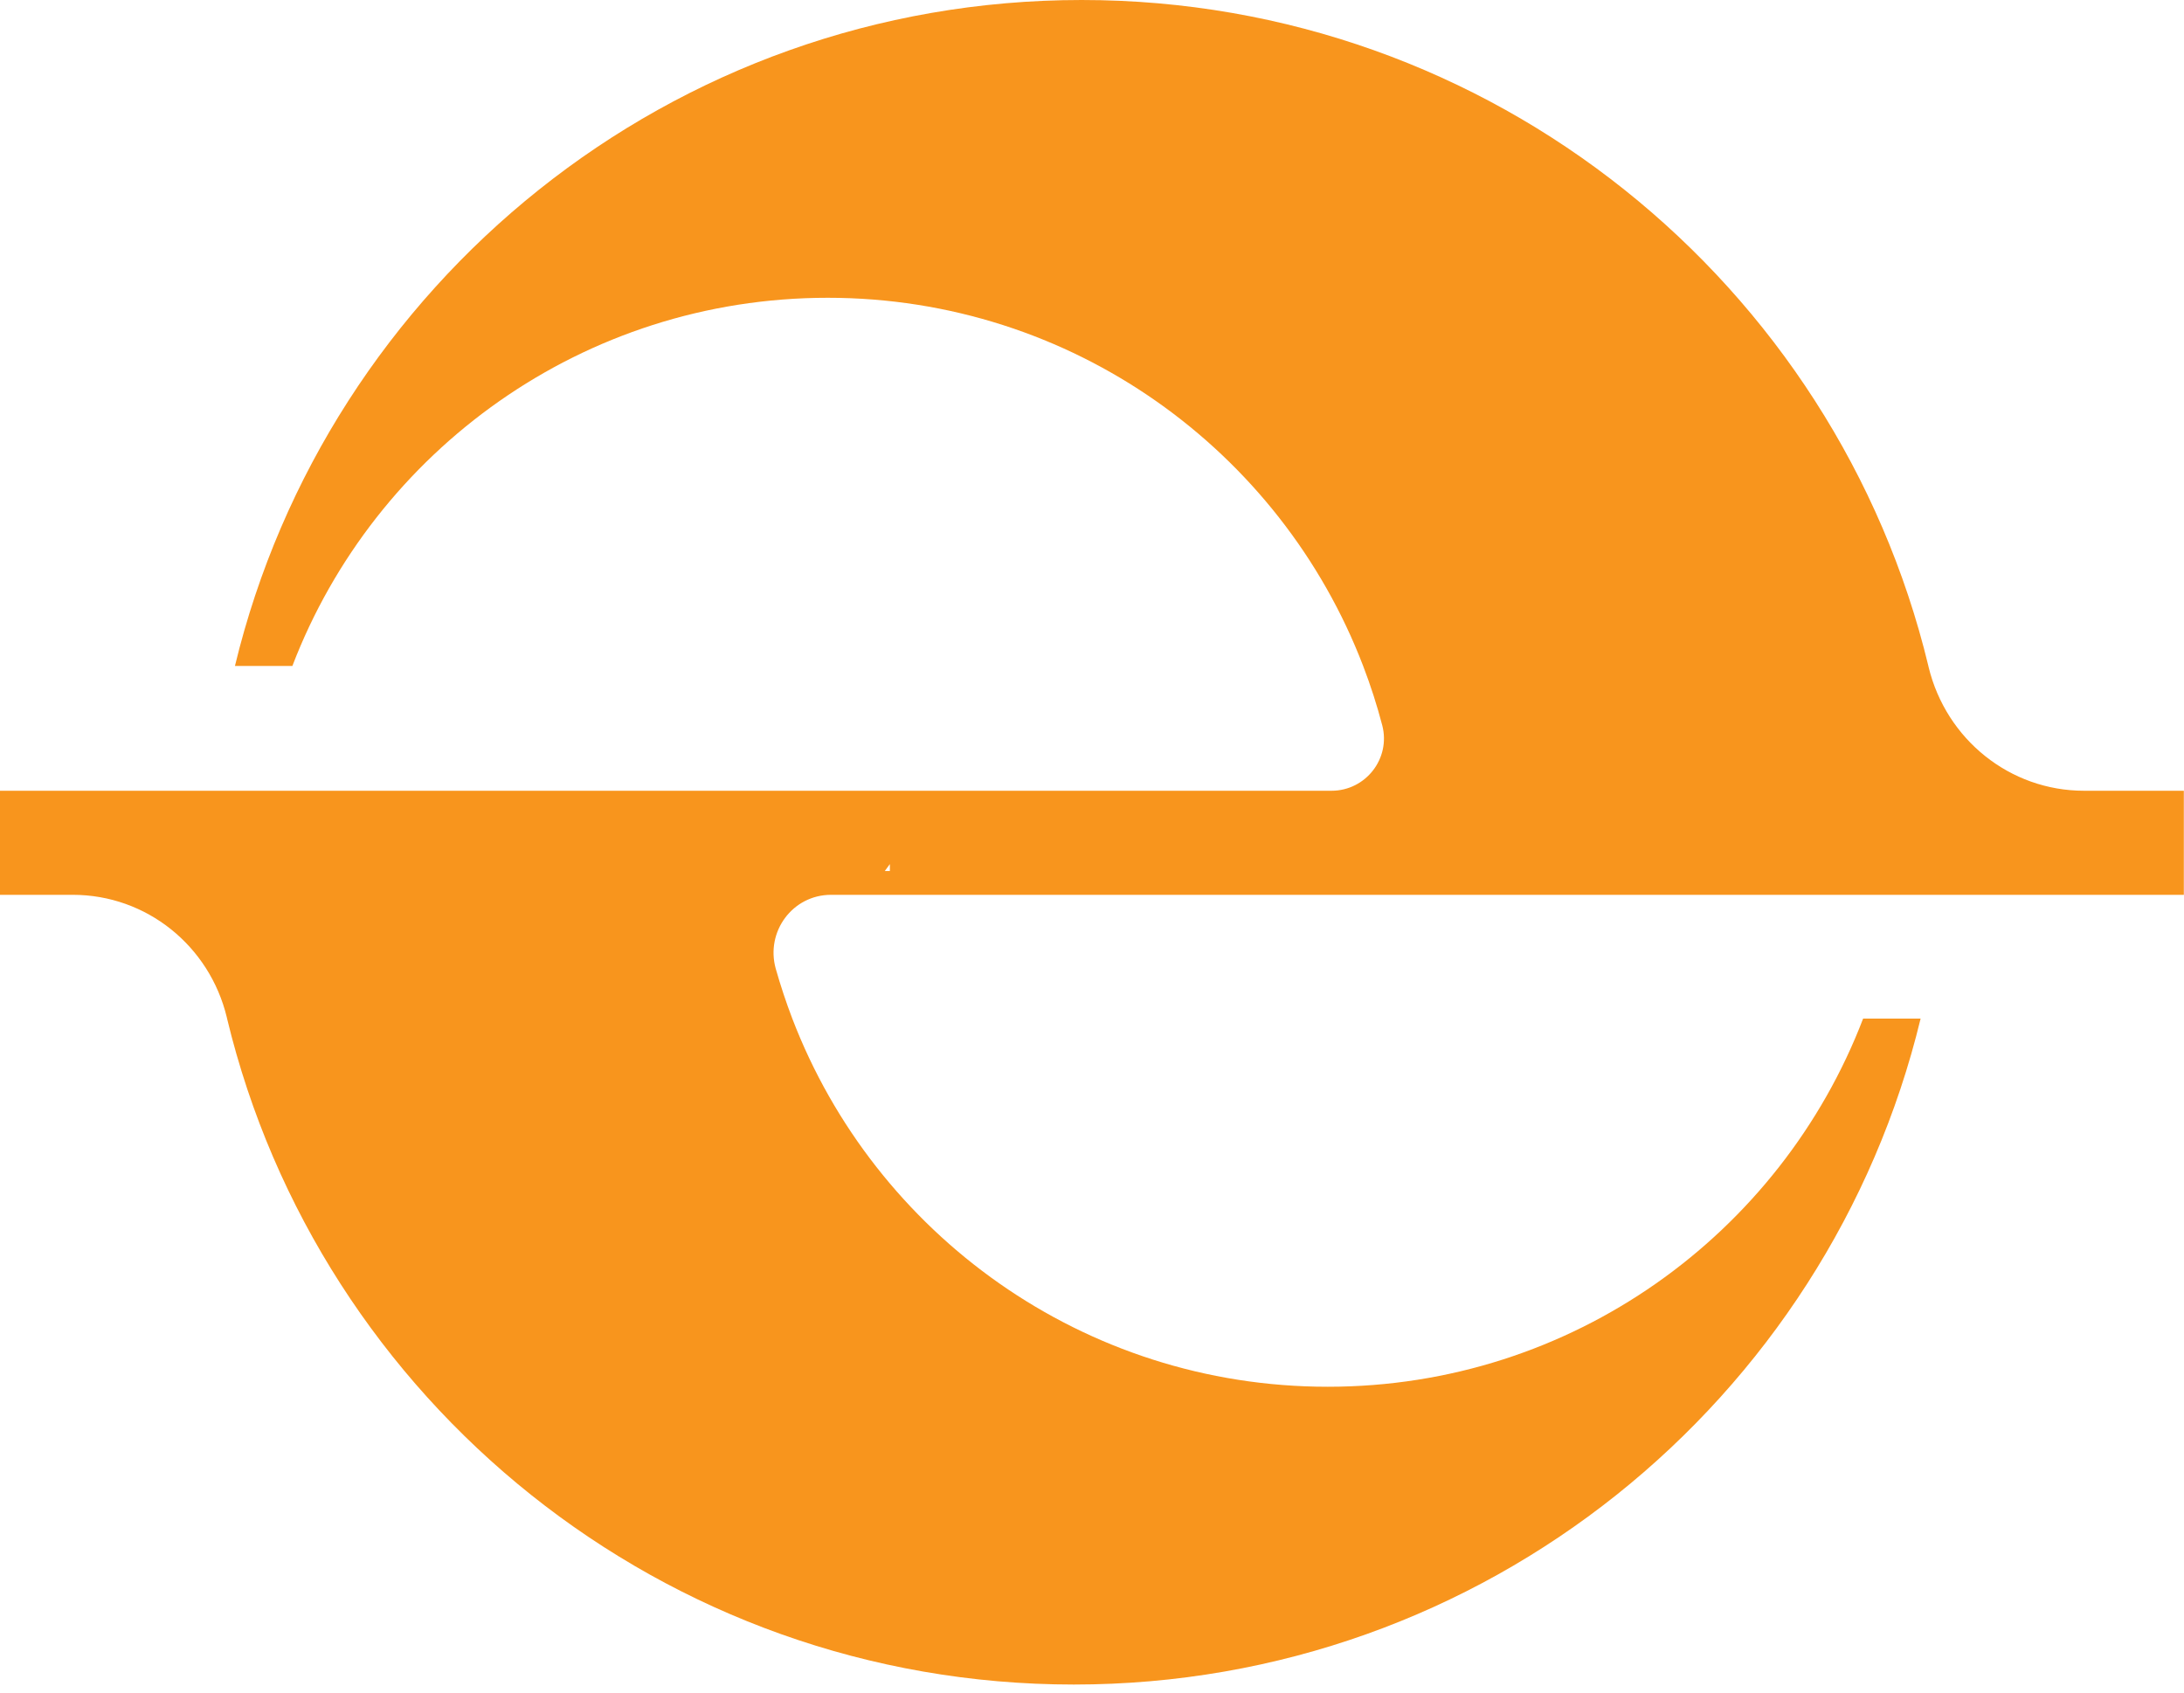 <svg width="40" height="31" viewBox="0 0 40 31" fill="none" xmlns="http://www.w3.org/2000/svg">
<g clip-path="url(#clip0_143_15725)">
<path d="M40 14.483H38.169C36.809 14.483 35.645 13.541 35.323 12.22C35.321 12.212 35.32 12.205 35.318 12.197C33.631 5.2 27.329 0 19.811 0C12.292 0 5.992 5.2 4.303 12.197H5.355C6.865 8.253 10.685 5.454 15.16 5.454C19.634 5.454 23.456 8.253 24.966 12.197C25.102 12.552 25.219 12.914 25.316 13.285C25.474 13.891 25.014 14.483 24.386 14.483H0V16.389H1.334C2.683 16.389 3.838 17.323 4.154 18.633C4.156 18.641 4.158 18.648 4.159 18.656C5.846 25.654 12.148 30.853 19.667 30.853C27.185 30.853 33.486 25.654 35.176 18.656H34.123C32.612 22.6 28.792 25.399 24.318 25.399C19.843 25.399 16.022 22.6 14.511 18.656C14.397 18.357 14.296 18.053 14.208 17.743C14.018 17.064 14.516 16.389 15.22 16.389H39.997V14.483H40ZM16.298 15.953H16.205L16.298 15.826V15.953Z" fill="#F8951D"/>
</g>
<defs>
<clipPath id="clip0_143_15725">
<rect width="40" height="30.853" fill="white"/>
</clipPath>
</defs>
</svg>

